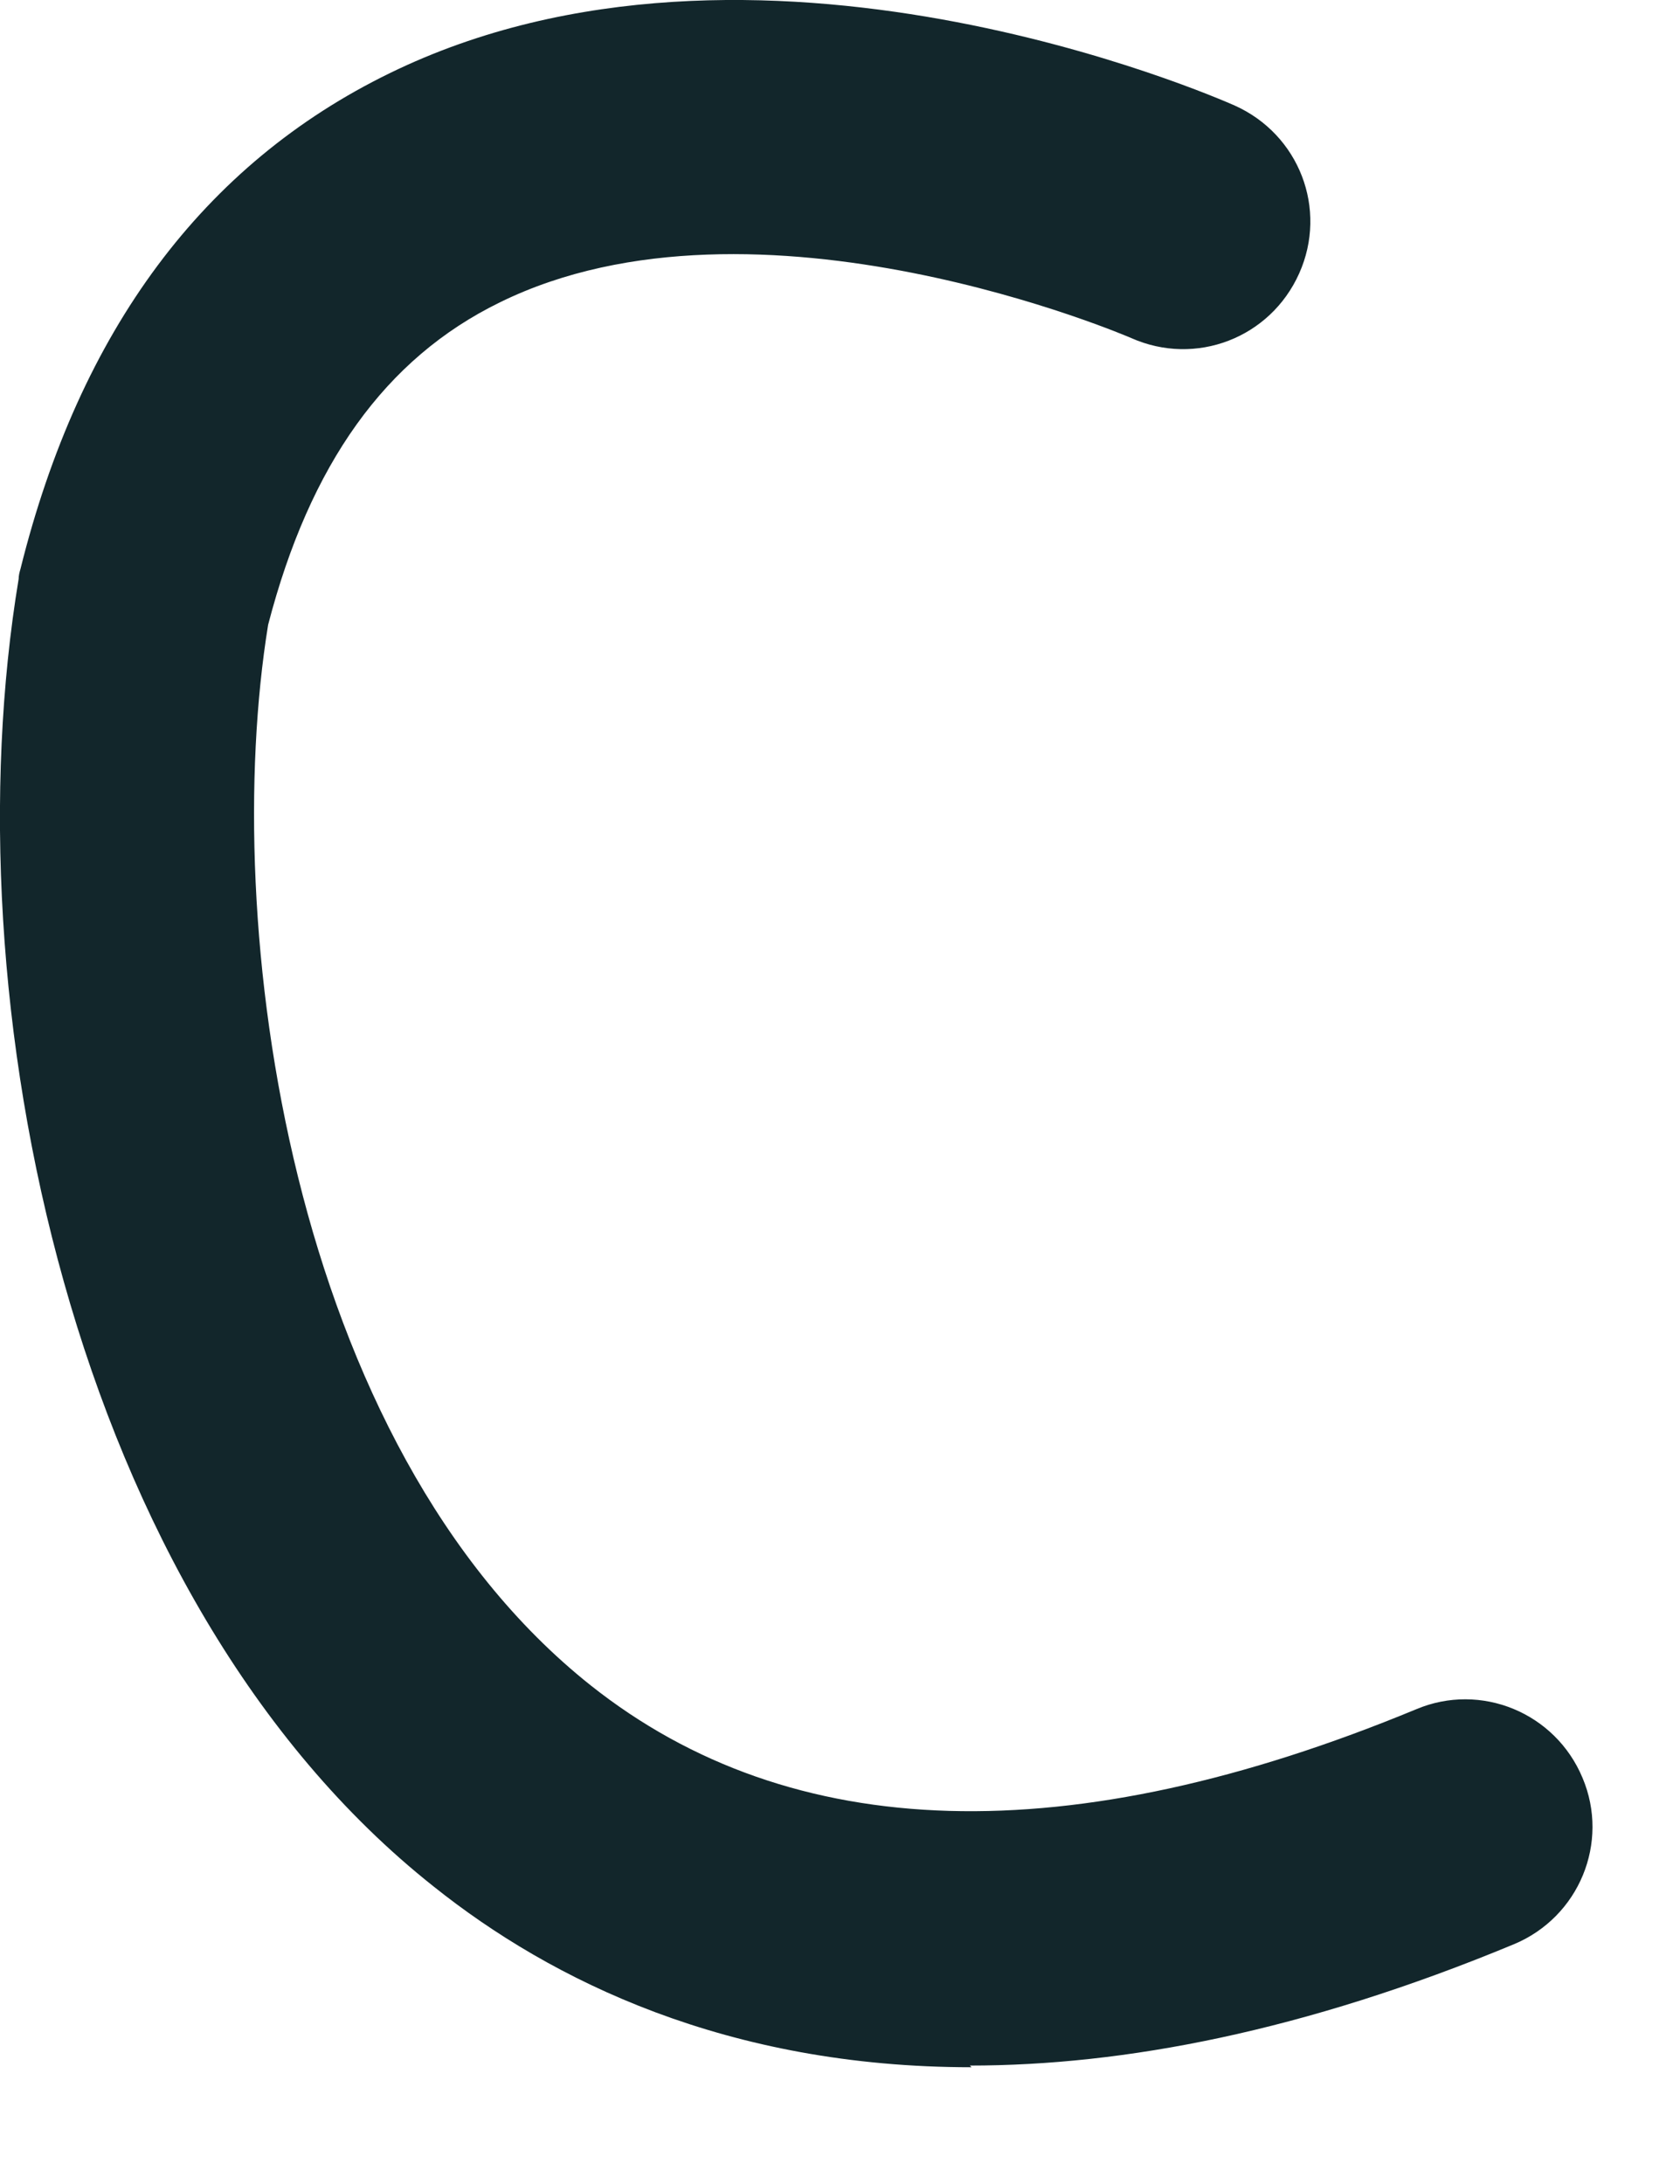 <?xml version="1.0" encoding="utf-8"?>
<svg xmlns="http://www.w3.org/2000/svg" fill="none" height="100%" overflow="visible" preserveAspectRatio="none" style="display: block;" viewBox="0 0 10 13" width="100%">
<path d="M5.783 12.305C4.329 12.305 3.283 11.79 2.581 11.229C0.42 9.517 -0.303 5.941 0.111 3.446C0.111 3.426 0.116 3.406 0.122 3.386C0.475 1.966 1.212 0.976 2.319 0.436C4.49 -0.625 7.233 0.577 7.349 0.628C7.733 0.8 7.905 1.244 7.733 1.628C7.561 2.012 7.117 2.183 6.733 2.012C6.733 2.012 4.506 1.047 2.975 1.8C2.293 2.133 1.844 2.764 1.596 3.719C1.308 5.492 1.718 8.603 3.516 10.032C4.713 10.982 6.369 11.027 8.43 10.174C8.814 10.012 9.258 10.194 9.42 10.583C9.582 10.967 9.4 11.411 9.011 11.573C7.758 12.093 6.688 12.295 5.773 12.295L5.783 12.305Z" fill="#12262B" id="Vector"/>
</svg>